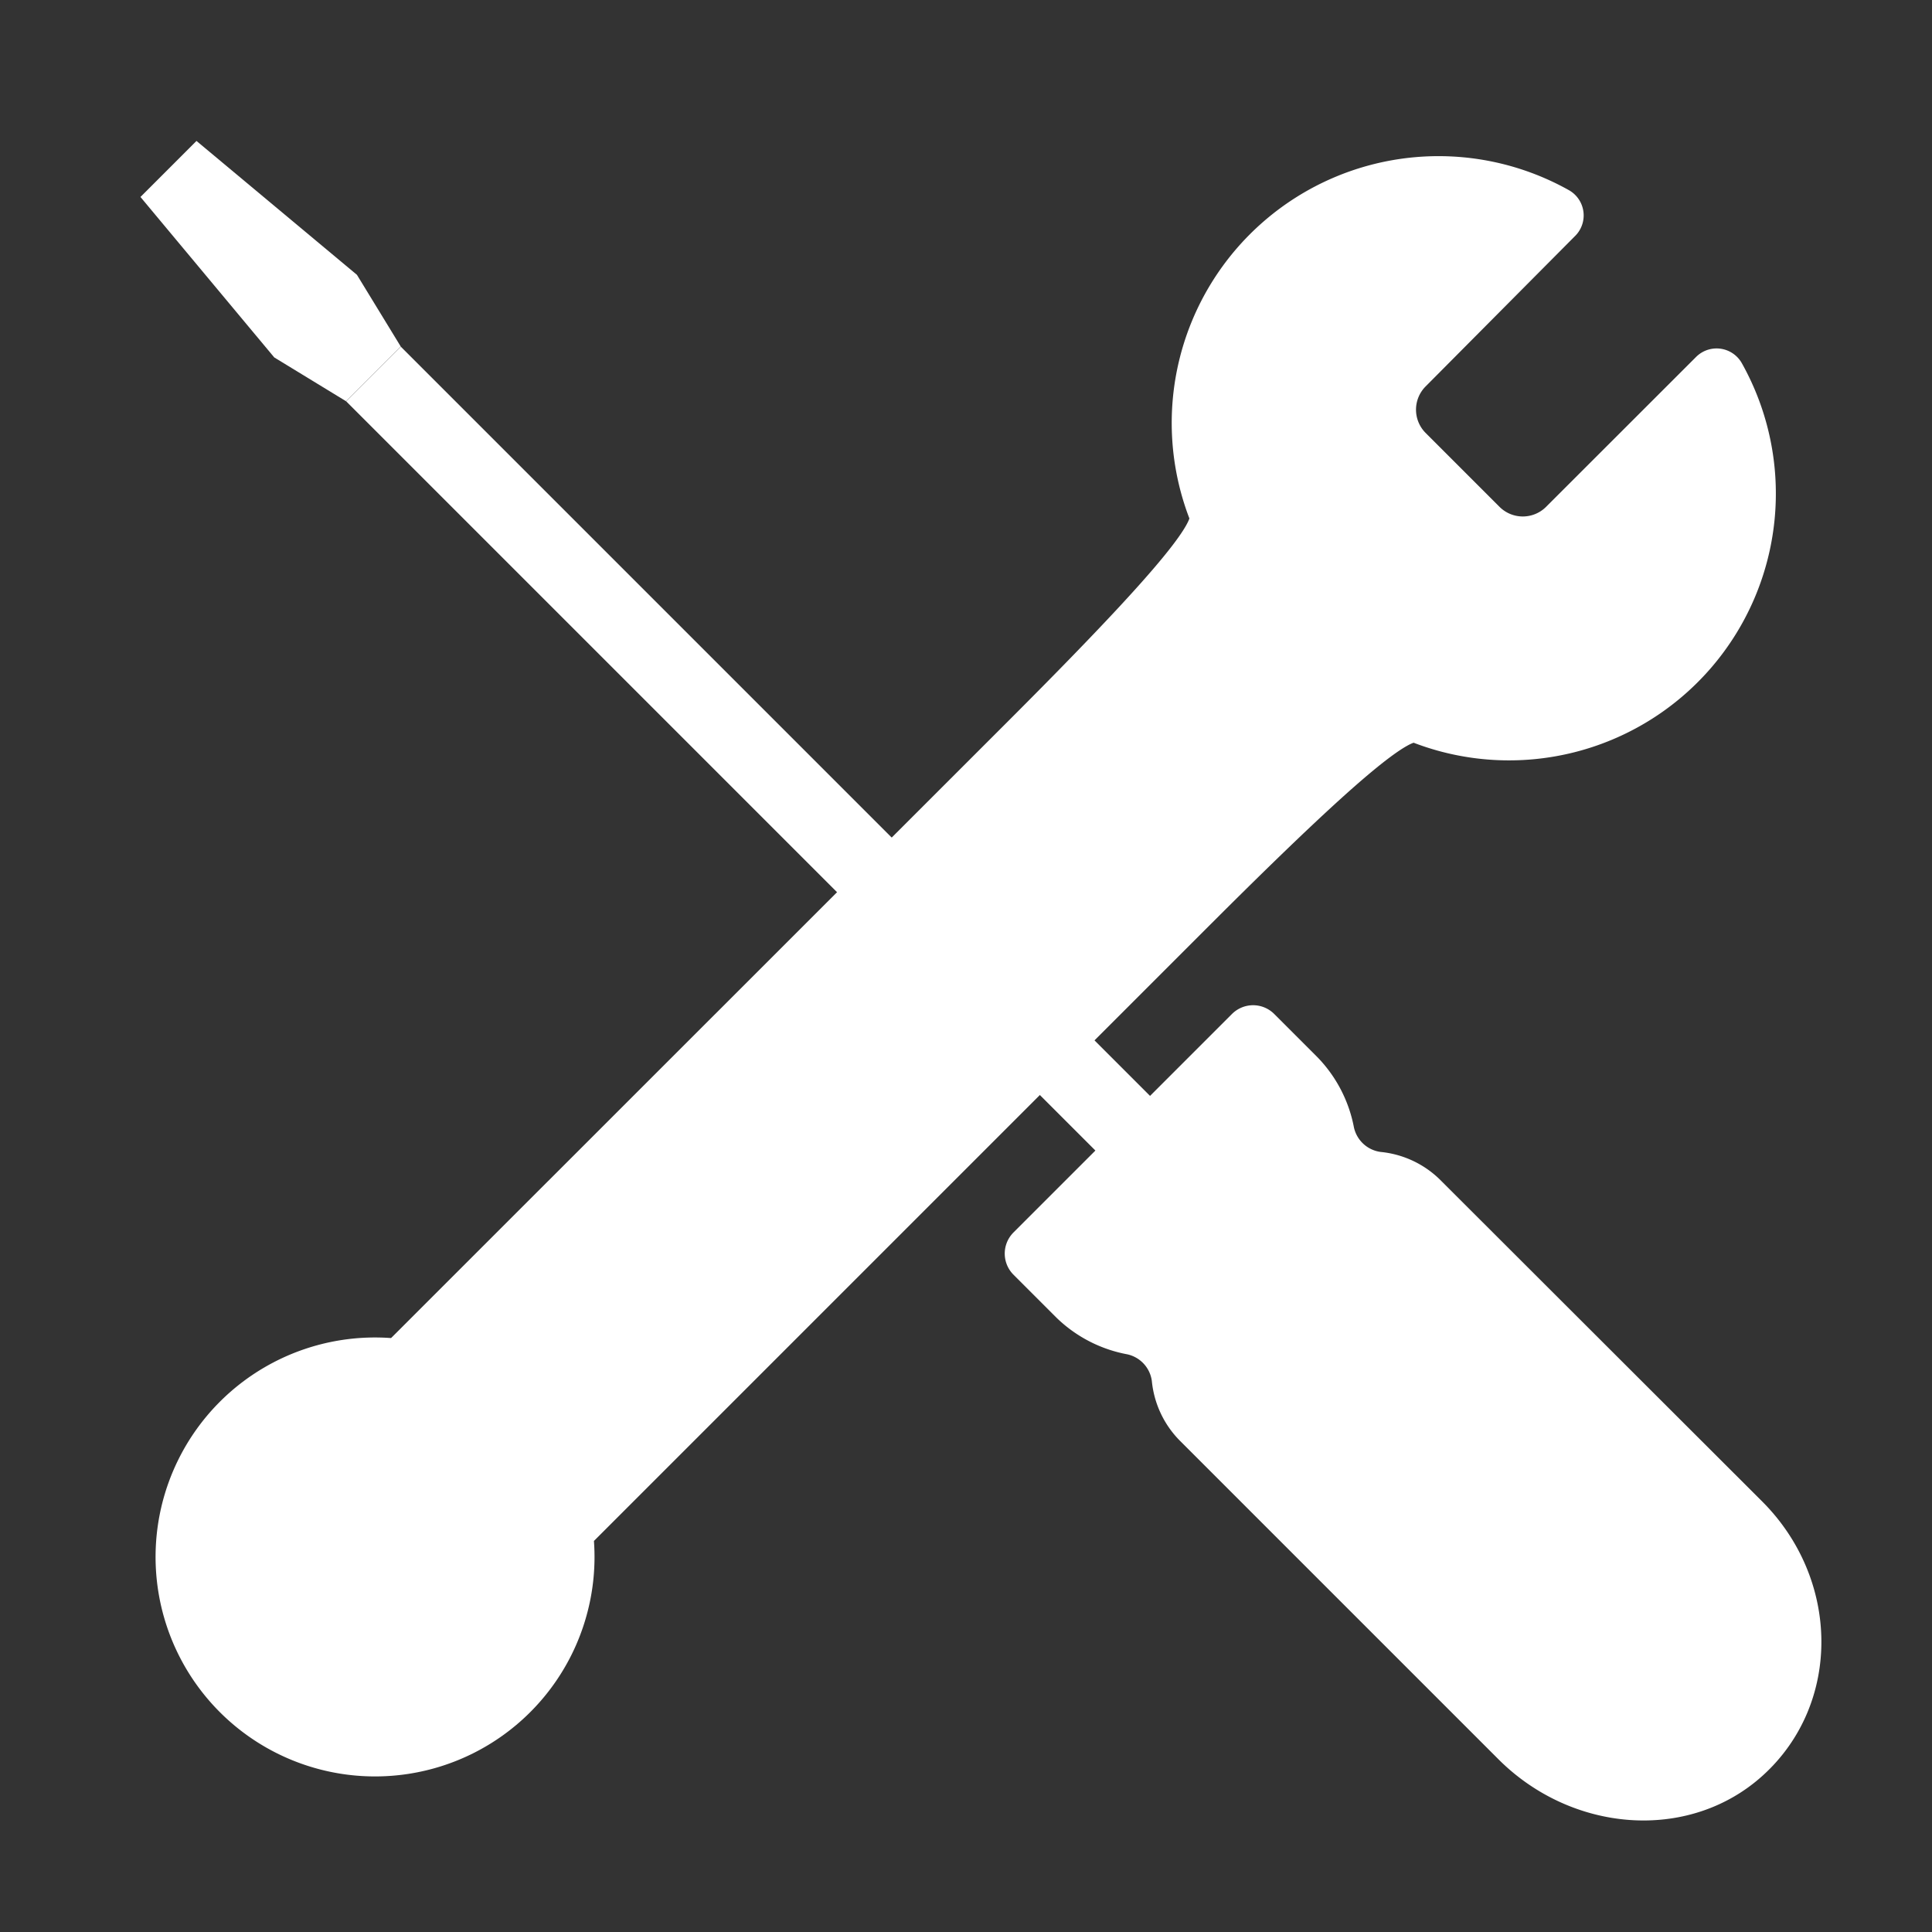 <!DOCTYPE svg PUBLIC "-//W3C//DTD SVG 1.1//EN" "http://www.w3.org/Graphics/SVG/1.1/DTD/svg11.dtd">

<!-- Uploaded to: SVG Repo, www.svgrepo.com, Transformed by: SVG Repo Mixer Tools -->
<svg width="800px" height="800px" viewBox="0 0 200 200" data-name="Layer 1" id="Layer_1" xmlns="http://www.w3.org/2000/svg" fill="#fff">

<rect x="0" y="0" width="200" height="200" fill="#333333" stroke="none"/>

<g id="SVGRepo_bgCarrier" stroke-width="0"/>

<g id="SVGRepo_tracerCarrier" stroke-linecap="round" stroke-linejoin="round"/>

<g id="SVGRepo_iconCarrier">

<defs>

<style>.cls-1{fill:#fff;}.cls-2{fill:#fff;}.cls-3{fill:#ffffff;}.cls-4{fill:#fff;}.cls-5{fill:#fff;}.cls-6{fill:#fff;}.cls-7,.cls-9{fill:none;stroke:#fff;stroke-linecap:round;stroke-linejoin:round;}.cls-7{stroke-width:6.18px;}.cls-8{fill:#fff;}.cls-9{stroke-width:6px;}</style>

</defs>

<title/>

<rect class="cls-1" height="133.25" transform="translate(-35.56 85.79) rotate(-45)" width="8" x="81.77" y="19.2"/>

<polygon class="cls-2" points="20.34 14.59 14.54 20.39 28.39 37 35.83 41.54 41.49 35.88 36.95 28.45 20.34 14.59"/>

<path class="cls-3" d="M137.13,117.36a6.38,6.38,0,0,0,5.45,5,7.06,7.06,0,0,1,4.32,2l33.38,33.38c5.77,5.77,6.75,14.42,2.81,20.69a15.19,15.19,0,0,1-2.67,3.17c-6.39,5.79-16.64,4.9-23.1-1.57l-33-33a7.06,7.06,0,0,1-2-4.32,6.38,6.38,0,0,0-5-5.45,11.12,11.12,0,0,1-5.75-2.94l-4.46-4.46,22.63-22.63,4.46,4.46A11.12,11.12,0,0,1,137.13,117.36Z"/>

<path class="cls-4" d="M137.13,117.36a6.38,6.38,0,0,0,5.45,5,7.06,7.06,0,0,1,4.32,2l33.38,33.38c5.77,5.77,6.75,14.42,2.81,20.69-6.38,4-15.25,2.7-21.06-3.11l-33-33a7.06,7.06,0,0,1-2-4.32,6.36,6.36,0,0,0-5-5.44,11.11,11.11,0,0,1-5.75-2.95l-4.46-4.46,17.91-17.91,4.46,4.46A11.12,11.12,0,0,1,137.13,117.36Z"/>

<rect class="cls-5" height="36.03" rx="2.33" ry="2.33" transform="translate(-58.46 156.09) rotate(-45)" width="4.66" x="156.85" y="130.59"/>

<rect class="cls-6" height="43.18" rx="2.33" ry="2.33" transform="translate(-64.82 156.41) rotate(-45)" width="4.66" x="154.07" y="134.86"/>

<path class="cls-7" d="M134.18,111.61l-4.46-4.46L107.1,129.77l4.46,4.46a11.16,11.16,0,0,0,5.75,2.94,6.36,6.36,0,0,1,5,5.45,7.09,7.09,0,0,0,2,4.32l33,33c6.47,6.47,16.72,7.35,23.1,1.57,6.82-6.17,6.69-17-.14-23.86L146.9,124.32a7.09,7.09,0,0,0-4.32-2,6.36,6.36,0,0,1-5.45-5A11.16,11.16,0,0,0,134.18,111.61Z"/>

<path class="cls-3" d="M123.28,93.47L58.35,158.4a19.7,19.7,0,1,1-16.76-16.76l64.93-64.93c19.7-19.7,20.2-22,19.41-24.09a24.61,24.61,0,0,1,33.83-30.95c0.39,0.19.8,0.39,1.18,0.61L145.38,37.86a6.42,6.42,0,0,0,0,9l7.72,7.72a6.41,6.41,0,0,0,6.3,1.6,6.27,6.27,0,0,0,2.74-1.61L177.7,39.05a24.27,24.27,0,0,1,2.52,6.55c0.06,0.28.12,0.56,0.16,0.85a24.58,24.58,0,0,1-33,27.62C145.32,73.29,143,73.77,123.28,93.47Z"/>

<path class="cls-4" d="M123.28,93.47L58.35,158.4a19.71,19.71,0,0,1-30.67,19,19.68,19.68,0,0,1,18.95-30.68l64.93-64.93c19.7-19.7,20.2-22,19.41-24.09a24.59,24.59,0,0,1,27.61-33l-13.2,13.2a6.42,6.42,0,0,0,0,9l12.76,12.76a6.41,6.41,0,0,0,6.3,1.6,6.27,6.27,0,0,0,2.74-1.61l13.2-13.2a24.58,24.58,0,0,1-33,27.62C145.32,73.29,143,73.77,123.28,93.47Z"/>

<polygon class="cls-8" points="46.39 153.61 49.15 163.92 41.6 171.47 31.3 168.7 28.54 158.4 36.08 150.85 46.39 153.61"/>

<path class="cls-9" d="M147.37,74.07a24.62,24.62,0,0,0,30.33-35L162.14,54.62a6.41,6.41,0,0,1-9,0l-7.71-7.71a6.41,6.41,0,0,1,0-9L160.94,22.3a24.62,24.62,0,0,0-35,30.33c0.79,2.06.3,4.39-19.4,24.09L41.59,141.65a19.72,19.72,0,1,0,16.76,16.76l64.93-64.93C143,73.78,145.31,73.29,147.37,74.07Z"/>

</g>

</svg>